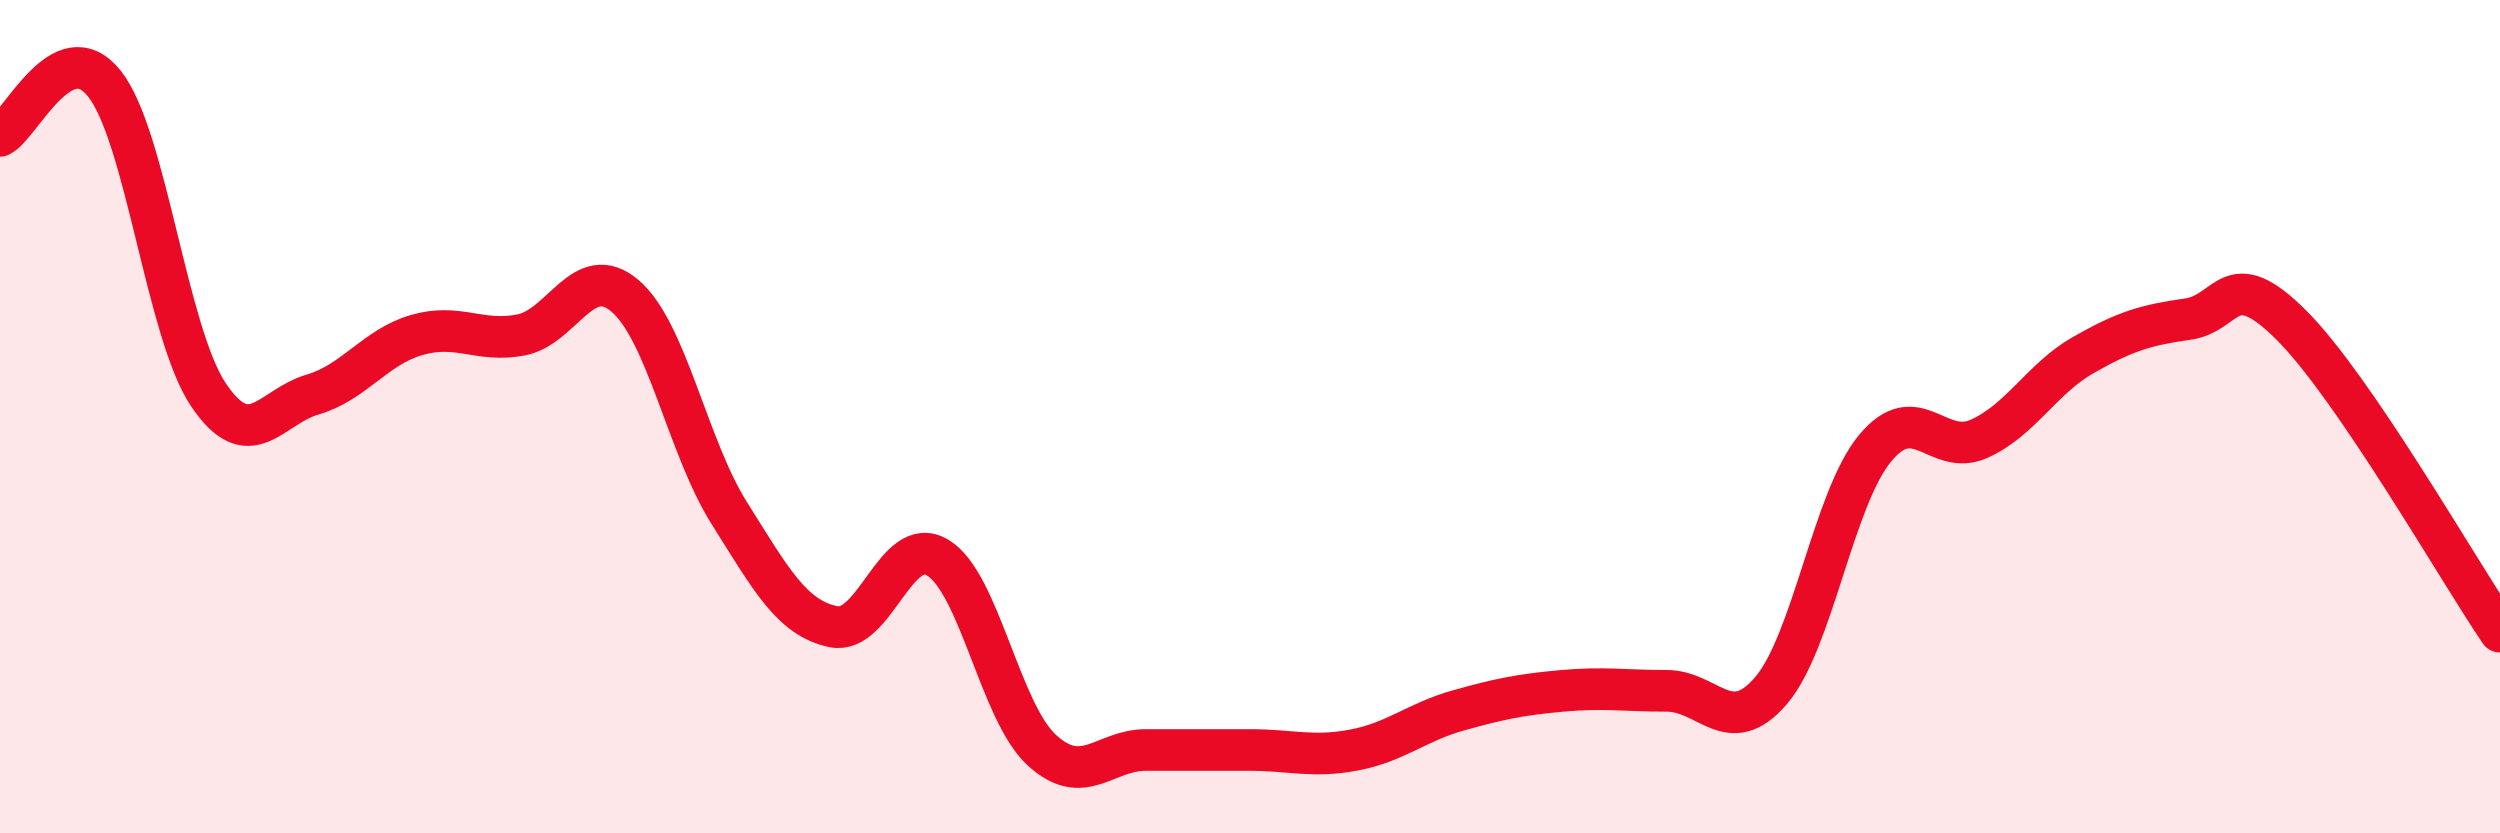 
    <svg width="60" height="20" viewBox="0 0 60 20" xmlns="http://www.w3.org/2000/svg">
      <path
        d="M 0,3.26 C 0.5,3.01 1.5,0.76 2.5,2 C 3.5,3.24 4,7.98 5,9.47 C 6,10.96 6.5,9.76 7.5,9.47 C 8.5,9.18 9,8.33 10,8.04 C 11,7.75 11.5,8.23 12.5,8.04 C 13.5,7.85 14,6.25 15,7.1 C 16,7.95 16.5,10.72 17.5,12.31 C 18.5,13.9 19,14.83 20,15.04 C 21,15.25 21.5,12.79 22.5,13.38 C 23.5,13.97 24,17.08 25,18 C 26,18.92 26.5,18 27.5,18 C 28.5,18 29,18 30,18 C 31,18 31.5,18.19 32.5,18 C 33.5,17.81 34,17.33 35,17.05 C 36,16.77 36.5,16.67 37.5,16.58 C 38.5,16.49 39,16.58 40,16.58 C 41,16.58 41.5,17.74 42.5,16.58 C 43.5,15.42 44,11.97 45,10.76 C 46,9.55 46.5,10.98 47.5,10.53 C 48.5,10.08 49,9.09 50,8.52 C 51,7.95 51.5,7.8 52.5,7.66 C 53.5,7.52 53.5,6.31 55,7.81 C 56.5,9.31 59,13.69 60,15.16L60 20L0 20Z"
        fill="#EB0A25"
        opacity="0.1"
        stroke-linecap="round"
        stroke-linejoin="round"
      />
      <path
        d="M 0,3.26 C 0.5,3.01 1.5,0.76 2.5,2 C 3.5,3.24 4,7.98 5,9.47 C 6,10.96 6.5,9.76 7.5,9.47 C 8.5,9.18 9,8.33 10,8.04 C 11,7.75 11.5,8.23 12.5,8.04 C 13.5,7.85 14,6.25 15,7.1 C 16,7.95 16.5,10.72 17.5,12.31 C 18.5,13.9 19,14.83 20,15.04 C 21,15.25 21.5,12.79 22.5,13.38 C 23.5,13.97 24,17.08 25,18 C 26,18.92 26.5,18 27.5,18 C 28.5,18 29,18 30,18 C 31,18 31.5,18.19 32.5,18 C 33.5,17.81 34,17.33 35,17.05 C 36,16.77 36.5,16.67 37.5,16.58 C 38.5,16.49 39,16.58 40,16.58 C 41,16.58 41.5,17.74 42.5,16.58 C 43.5,15.42 44,11.97 45,10.76 C 46,9.55 46.5,10.98 47.5,10.53 C 48.5,10.08 49,9.09 50,8.52 C 51,7.95 51.5,7.8 52.5,7.66 C 53.5,7.52 53.5,6.31 55,7.81 C 56.5,9.31 59,13.69 60,15.16"
        stroke="#EB0A25"
        stroke-width="1"
        fill="none"
        stroke-linecap="round"
        stroke-linejoin="round"
      />
    </svg>
  
